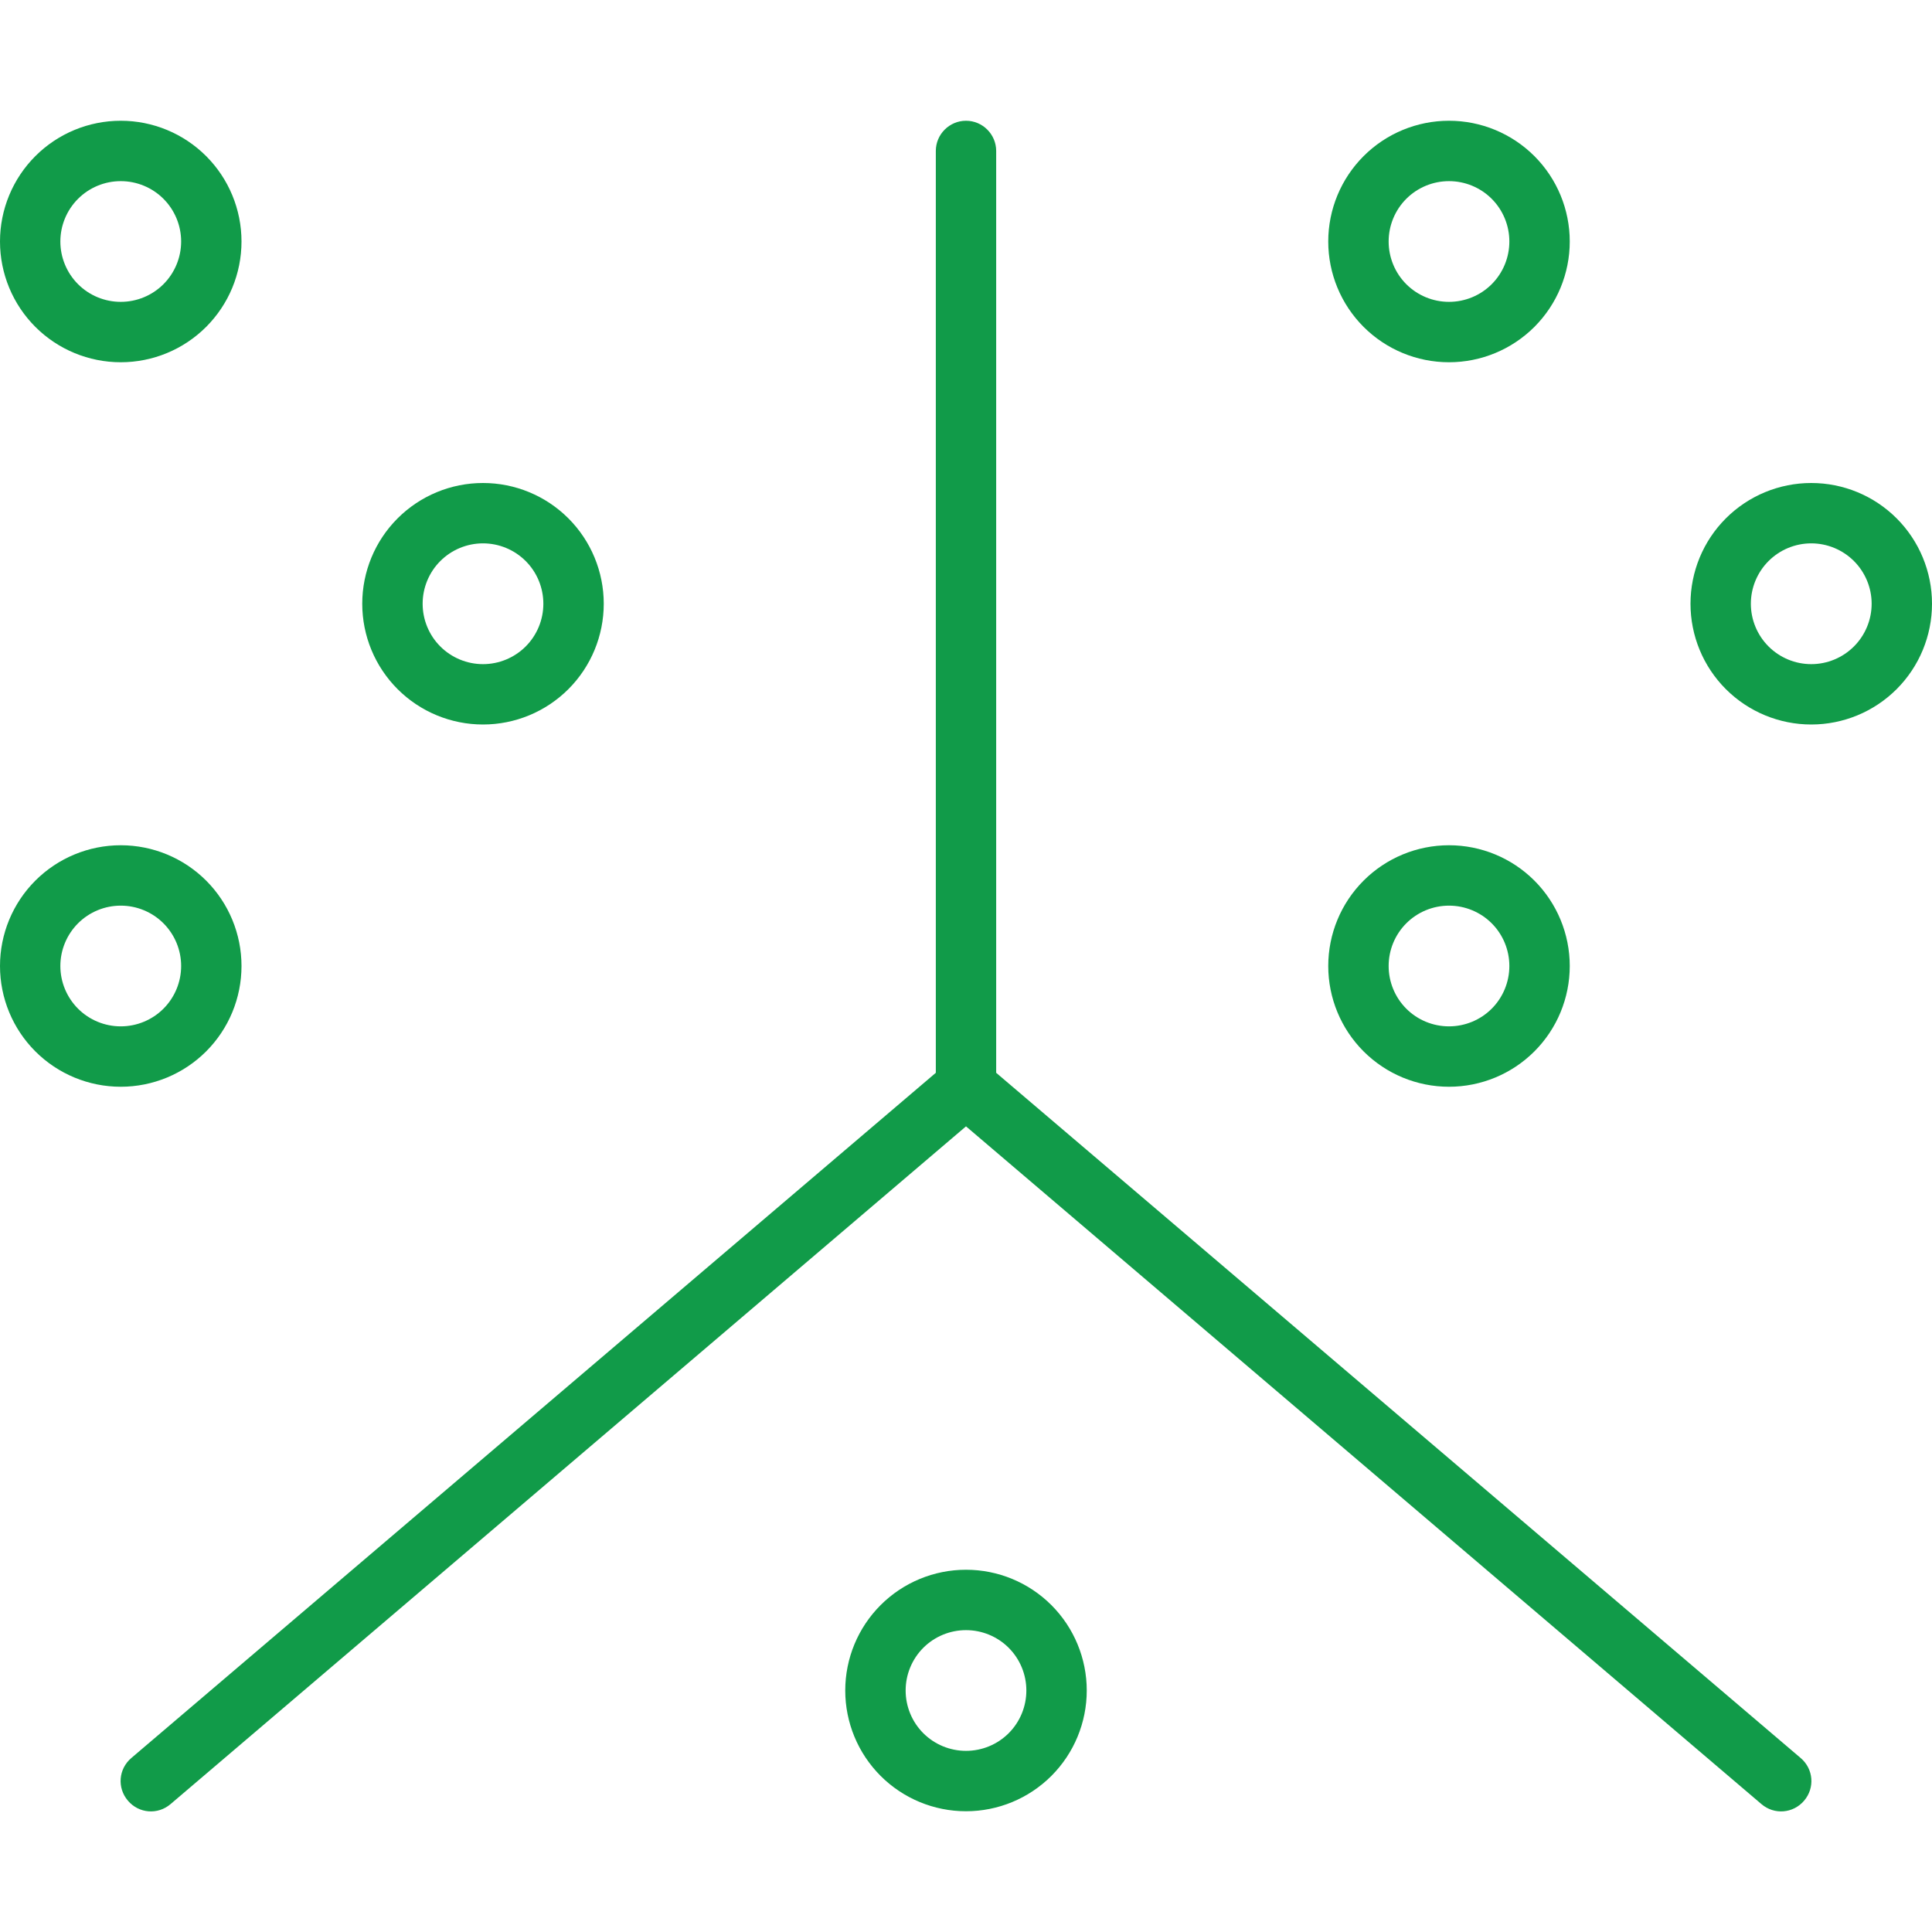 <svg width="50" height="50" viewBox="0 0 50 50" fill="none" xmlns="http://www.w3.org/2000/svg">
<g clip-path="url(#clip0_126_3821)">
<path d="M4.688 6.25C4.688 6.664 4.523 7.062 4.23 7.355C3.937 7.648 3.539 7.812 3.125 7.812C2.711 7.812 2.313 7.648 2.02 7.355C1.727 7.062 1.562 6.664 1.562 6.25C1.562 5.836 1.727 5.438 2.02 5.145C2.313 4.852 2.711 4.688 3.125 4.688C3.539 4.688 3.937 4.852 4.23 5.145C4.523 5.438 4.688 5.836 4.688 6.25ZM3.125 3.125C2.296 3.125 1.501 3.454 0.915 4.04C0.329 4.626 0 5.421 0 6.25C0 7.079 0.329 7.874 0.915 8.46C1.501 9.046 2.296 9.375 3.125 9.375C3.954 9.375 4.749 9.046 5.335 8.46C5.921 7.874 6.25 7.079 6.25 6.25C6.25 5.421 5.921 4.626 5.335 4.04C4.749 3.454 3.954 3.125 3.125 3.125ZM25.781 3.906C25.781 3.477 25.43 3.125 25 3.125C24.57 3.125 24.219 3.477 24.219 3.906V27.764L3.398 45.498C3.066 45.781 3.027 46.27 3.311 46.602C3.594 46.934 4.082 46.973 4.414 46.69L25 29.15L45.586 46.69C45.918 46.973 46.406 46.934 46.69 46.602C46.973 46.27 46.934 45.781 46.602 45.498L25.781 27.764V3.906ZM39.062 6.25C39.062 6.664 38.898 7.062 38.605 7.355C38.312 7.648 37.914 7.812 37.5 7.812C37.086 7.812 36.688 7.648 36.395 7.355C36.102 7.062 35.938 6.664 35.938 6.25C35.938 5.836 36.102 5.438 36.395 5.145C36.688 4.852 37.086 4.688 37.5 4.688C37.914 4.688 38.312 4.852 38.605 5.145C38.898 5.438 39.062 5.836 39.062 6.25ZM37.5 3.125C36.671 3.125 35.876 3.454 35.29 4.04C34.704 4.626 34.375 5.421 34.375 6.25C34.375 7.079 34.704 7.874 35.29 8.46C35.876 9.046 36.671 9.375 37.5 9.375C38.329 9.375 39.124 9.046 39.71 8.46C40.296 7.874 40.625 7.079 40.625 6.25C40.625 5.421 40.296 4.626 39.71 4.04C39.124 3.454 38.329 3.125 37.5 3.125ZM37.5 26.562C37.086 26.562 36.688 26.398 36.395 26.105C36.102 25.812 35.938 25.414 35.938 25C35.938 24.586 36.102 24.188 36.395 23.895C36.688 23.602 37.086 23.438 37.5 23.438C37.914 23.438 38.312 23.602 38.605 23.895C38.898 24.188 39.062 24.586 39.062 25C39.062 25.414 38.898 25.812 38.605 26.105C38.312 26.398 37.914 26.562 37.5 26.562ZM34.375 25C34.375 25.829 34.704 26.624 35.29 27.21C35.876 27.796 36.671 28.125 37.5 28.125C38.329 28.125 39.124 27.796 39.71 27.21C40.296 26.624 40.625 25.829 40.625 25C40.625 24.171 40.296 23.376 39.71 22.79C39.124 22.204 38.329 21.875 37.5 21.875C36.671 21.875 35.876 22.204 35.29 22.79C34.704 23.376 34.375 24.171 34.375 25ZM48.438 15.625C48.438 16.039 48.273 16.437 47.98 16.73C47.687 17.023 47.289 17.188 46.875 17.188C46.461 17.188 46.063 17.023 45.77 16.73C45.477 16.437 45.312 16.039 45.312 15.625C45.312 15.211 45.477 14.813 45.77 14.52C46.063 14.227 46.461 14.062 46.875 14.062C47.289 14.062 47.687 14.227 47.98 14.52C48.273 14.813 48.438 15.211 48.438 15.625ZM46.875 12.5C46.046 12.5 45.251 12.829 44.665 13.415C44.079 14.001 43.75 14.796 43.75 15.625C43.75 16.454 44.079 17.249 44.665 17.835C45.251 18.421 46.046 18.75 46.875 18.75C47.704 18.75 48.499 18.421 49.085 17.835C49.671 17.249 50 16.454 50 15.625C50 14.796 49.671 14.001 49.085 13.415C48.499 12.829 47.704 12.5 46.875 12.5ZM12.5 17.188C12.086 17.188 11.688 17.023 11.395 16.73C11.102 16.437 10.938 16.039 10.938 15.625C10.938 15.211 11.102 14.813 11.395 14.52C11.688 14.227 12.086 14.062 12.5 14.062C12.914 14.062 13.312 14.227 13.605 14.52C13.898 14.813 14.062 15.211 14.062 15.625C14.062 16.039 13.898 16.437 13.605 16.73C13.312 17.023 12.914 17.188 12.5 17.188ZM9.375 15.625C9.375 16.454 9.704 17.249 10.29 17.835C10.876 18.421 11.671 18.75 12.5 18.75C13.329 18.75 14.124 18.421 14.71 17.835C15.296 17.249 15.625 16.454 15.625 15.625C15.625 14.796 15.296 14.001 14.71 13.415C14.124 12.829 13.329 12.5 12.5 12.5C11.671 12.5 10.876 12.829 10.29 13.415C9.704 14.001 9.375 14.796 9.375 15.625ZM3.125 26.562C2.711 26.562 2.313 26.398 2.02 26.105C1.727 25.812 1.562 25.414 1.562 25C1.562 24.586 1.727 24.188 2.02 23.895C2.313 23.602 2.711 23.438 3.125 23.438C3.539 23.438 3.937 23.602 4.23 23.895C4.523 24.188 4.688 24.586 4.688 25C4.688 25.414 4.523 25.812 4.23 26.105C3.937 26.398 3.539 26.562 3.125 26.562ZM0 25C0 25.829 0.329 26.624 0.915 27.21C1.501 27.796 2.296 28.125 3.125 28.125C3.954 28.125 4.749 27.796 5.335 27.21C5.921 26.624 6.25 25.829 6.25 25C6.25 24.171 5.921 23.376 5.335 22.79C4.749 22.204 3.954 21.875 3.125 21.875C2.296 21.875 1.501 22.204 0.915 22.79C0.329 23.376 0 24.171 0 25ZM26.562 43.75C26.562 44.164 26.398 44.562 26.105 44.855C25.812 45.148 25.414 45.312 25 45.312C24.586 45.312 24.188 45.148 23.895 44.855C23.602 44.562 23.438 44.164 23.438 43.75C23.438 43.336 23.602 42.938 23.895 42.645C24.188 42.352 24.586 42.188 25 42.188C25.414 42.188 25.812 42.352 26.105 42.645C26.398 42.938 26.562 43.336 26.562 43.75ZM25 40.625C24.171 40.625 23.376 40.954 22.79 41.54C22.204 42.126 21.875 42.921 21.875 43.75C21.875 44.579 22.204 45.374 22.79 45.96C23.376 46.546 24.171 46.875 25 46.875C25.829 46.875 26.624 46.546 27.21 45.96C27.796 45.374 28.125 44.579 28.125 43.75C28.125 42.921 27.796 42.126 27.21 41.54C26.624 40.954 25.829 40.625 25 40.625Z" fill="#119B49"/>
</g>
<defs>
<clipPath id="clip0_126_3821">
<rect width="50" height="50" fill="white"/>
</clipPath>
</defs>
</svg>
